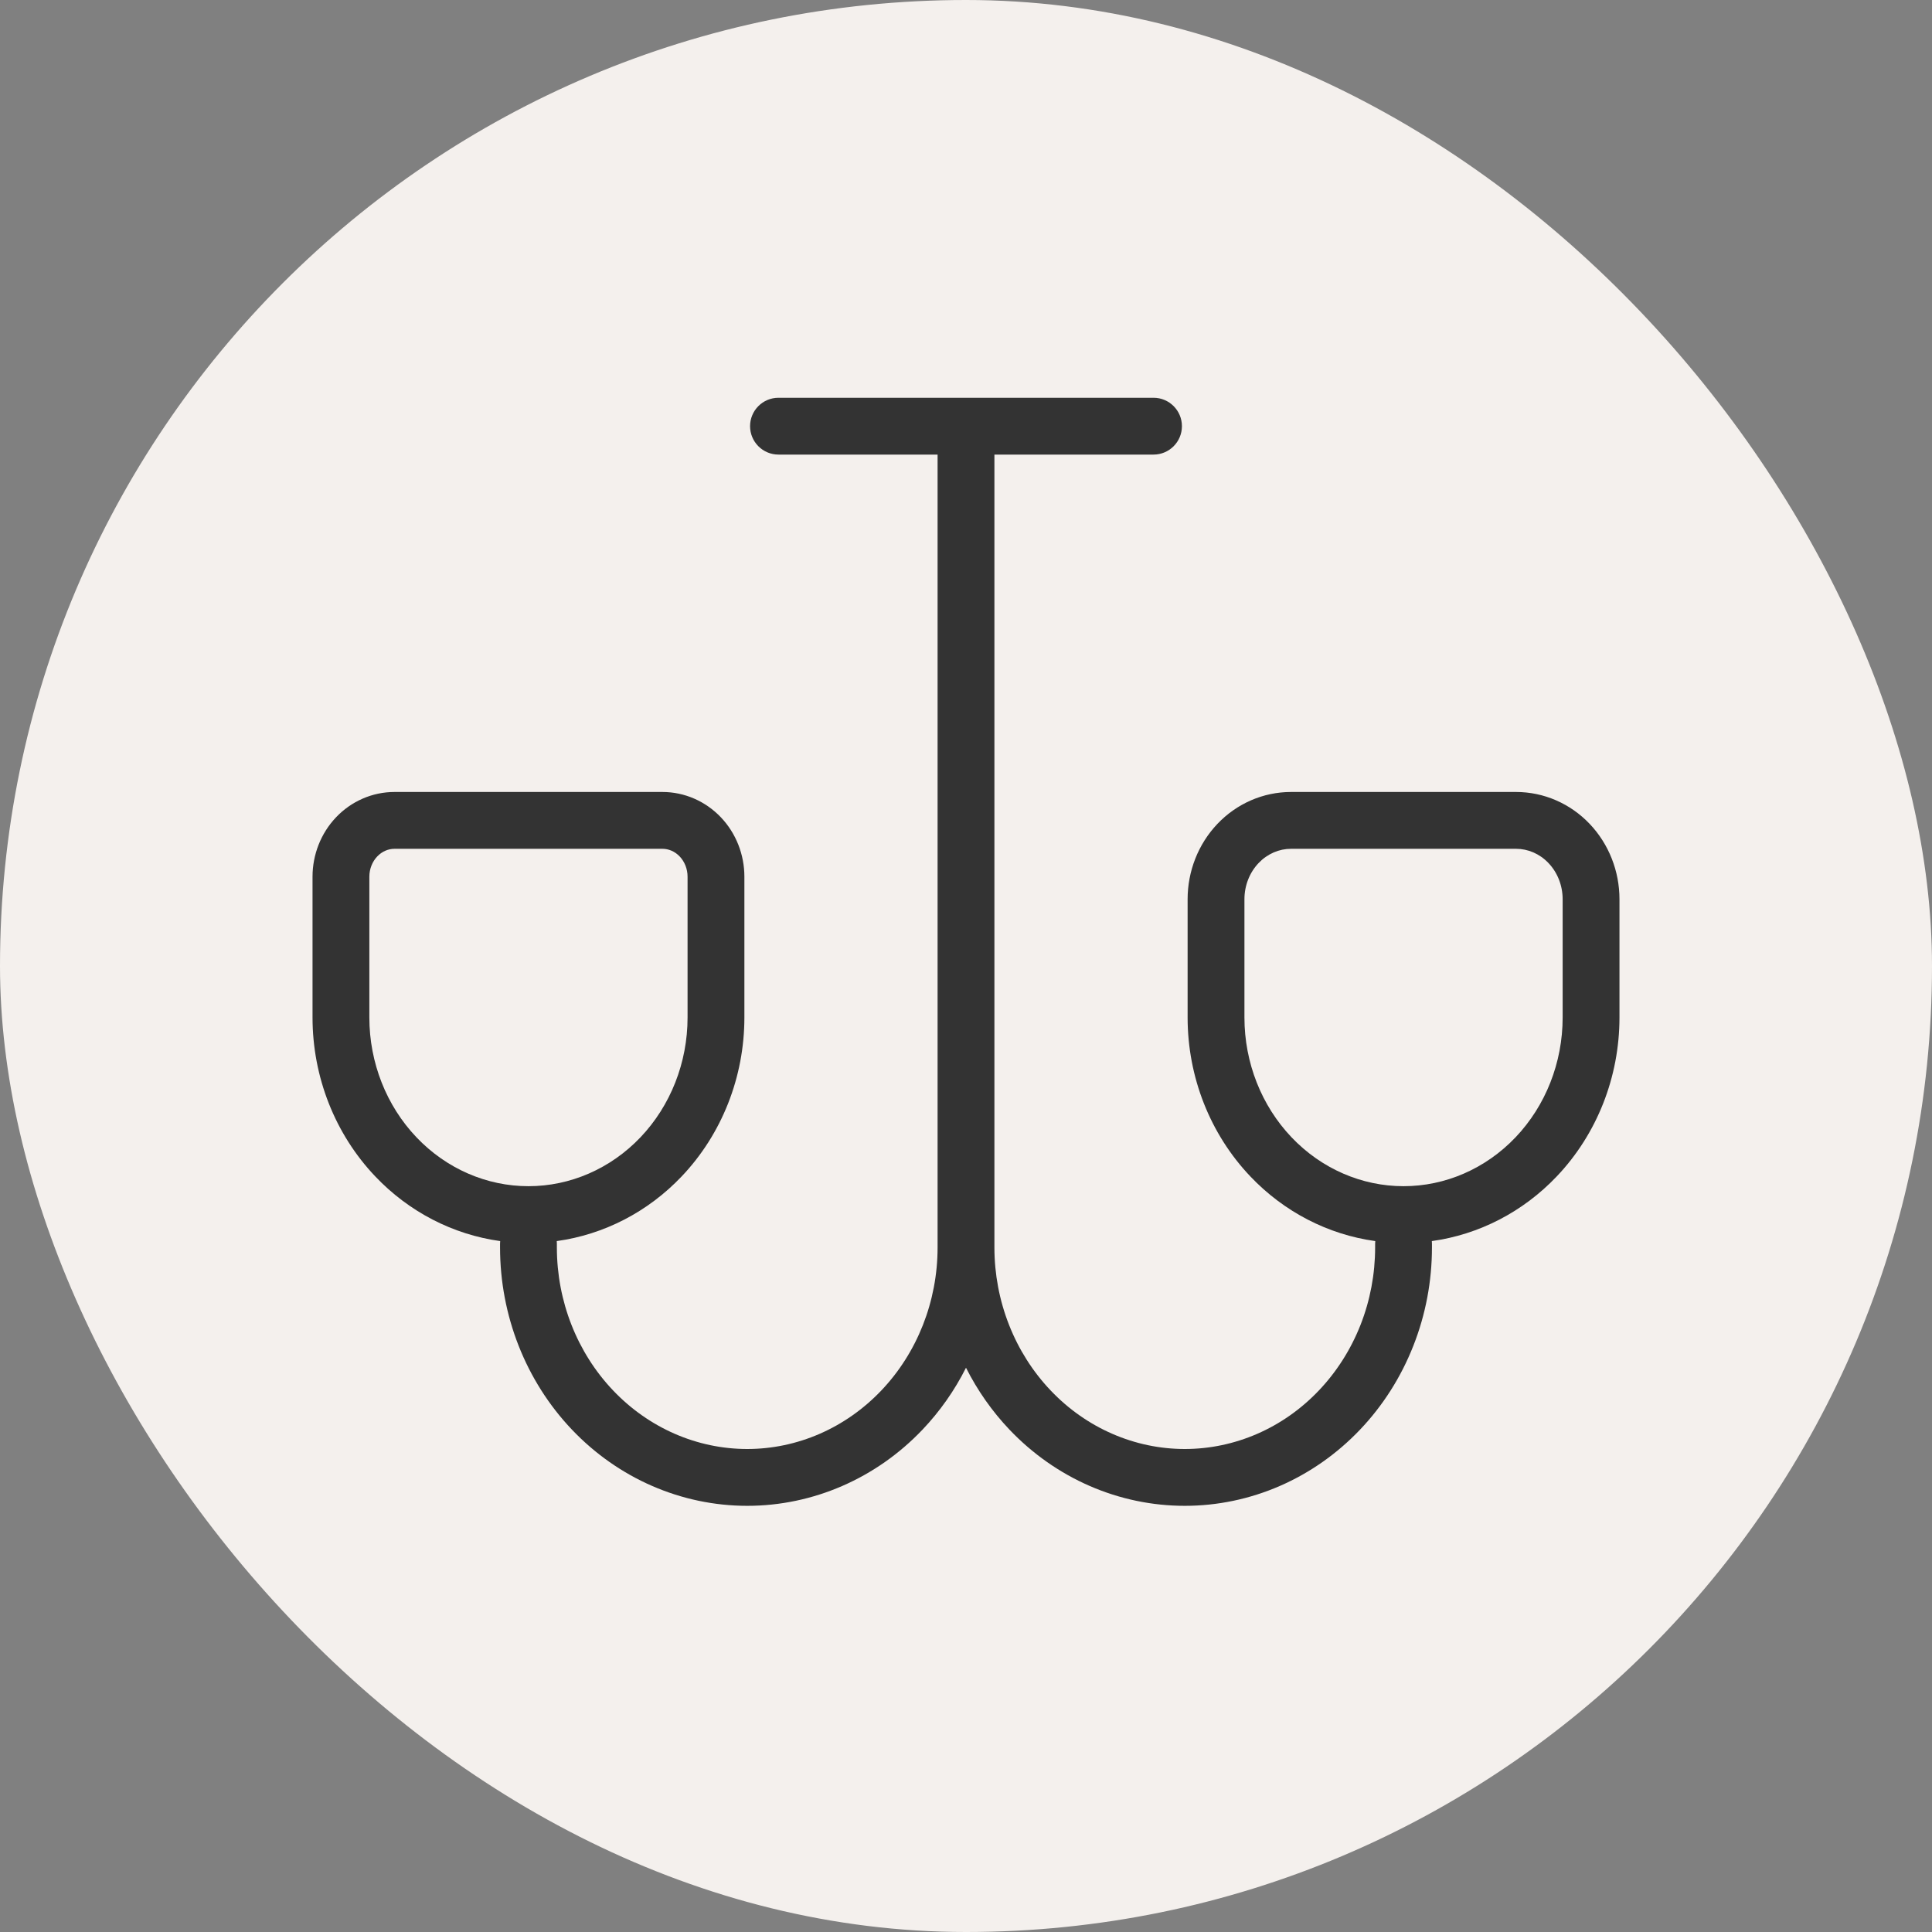 <svg width="68" height="68" viewBox="0 0 68 68" fill="none" xmlns="http://www.w3.org/2000/svg">
<rect x="0" y="0" width="68" height="68" fill="#808080" stroke="none"/>
<rect width="68" height="68" rx="34" fill="#F4F0ED"/>
<path fill-rule="evenodd" clip-rule="evenodd" d="M26.4 15C26.4 14.448 26.848 14 27.4 14H40.6C41.152 14 41.6 14.448 41.6 15C41.6 15.552 41.152 16 40.6 16H35V43.906C35 44.844 35.176 45.773 35.517 46.637C35.857 47.501 36.355 48.283 36.98 48.94C37.604 49.597 38.343 50.115 39.153 50.467C39.962 50.819 40.827 51 41.7 51C42.573 51 43.438 50.819 44.248 50.467C45.057 50.115 45.796 49.597 46.42 48.94C47.045 48.283 47.543 47.501 47.884 46.637C48.224 45.773 48.4 44.844 48.4 43.906V43.777C48.4 43.745 48.402 43.713 48.405 43.682C46.743 43.453 45.195 42.655 44.009 41.407C42.589 39.915 41.8 37.902 41.8 35.812V31.65C41.8 30.665 42.172 29.71 42.849 28.998C43.527 28.285 44.458 27.875 45.44 27.875H53.36C54.342 27.875 55.273 28.285 55.951 28.998C56.628 29.71 57 30.665 57 31.65V35.812C57 37.902 56.211 39.915 54.791 41.407C53.605 42.655 52.057 43.453 50.396 43.682C50.399 43.713 50.4 43.745 50.4 43.777V43.906C50.4 45.094 50.178 46.271 49.744 47.37C49.311 48.47 48.675 49.472 47.869 50.319C47.064 51.165 46.105 51.84 45.046 52.301C43.987 52.762 42.85 53 41.7 53C40.55 53 39.413 52.762 38.354 52.301C37.295 51.84 36.336 51.165 35.531 50.319C34.918 49.674 34.402 48.939 34 48.14C33.601 48.934 33.087 49.669 32.469 50.319C30.842 52.029 28.624 53 26.3 53C23.976 53 21.758 52.029 20.131 50.319C18.505 48.61 17.6 46.302 17.6 43.906V43.777C17.6 43.745 17.602 43.713 17.605 43.682C15.943 43.453 14.395 42.655 13.209 41.407C11.789 39.915 11 37.902 11 35.812V30.857C11 30.082 11.293 29.329 11.828 28.766C12.364 28.202 13.104 27.875 13.885 27.875H23.315C24.096 27.875 24.835 28.202 25.372 28.766C25.908 29.329 26.2 30.082 26.2 30.857V35.812C26.2 37.902 25.411 39.915 23.991 41.407C22.805 42.655 21.257 43.453 19.596 43.682C19.599 43.713 19.6 43.745 19.6 43.777V43.906C19.6 45.803 20.317 47.613 21.58 48.94C22.841 50.265 24.54 51 26.3 51C28.061 51 29.759 50.265 31.02 48.94C32.283 47.613 33 45.803 33 43.906V16H27.4C26.848 16 26.4 15.552 26.4 15ZM13.885 29.875C13.667 29.875 13.447 29.966 13.277 30.145C13.105 30.326 13 30.581 13 30.857V35.812C13 37.403 13.601 38.919 14.658 40.029C15.712 41.137 17.131 41.75 18.6 41.75C20.069 41.75 21.488 41.137 22.543 40.029C23.599 38.919 24.2 37.403 24.2 35.812V30.857C24.2 30.581 24.095 30.326 23.923 30.145C23.753 29.966 23.533 29.875 23.315 29.875H13.885ZM45.44 29.875C45.022 29.875 44.61 30.049 44.298 30.377C43.984 30.706 43.8 31.164 43.8 31.65V35.812C43.8 37.403 44.401 38.919 45.458 40.029C46.512 41.137 47.931 41.75 49.4 41.75C50.869 41.75 52.288 41.137 53.343 40.029C54.399 38.919 55 37.403 55 35.812V31.65C55 31.164 54.816 30.706 54.502 30.377C54.191 30.049 53.779 29.875 53.36 29.875H45.44Z" fill="#333333"/>
</svg>
